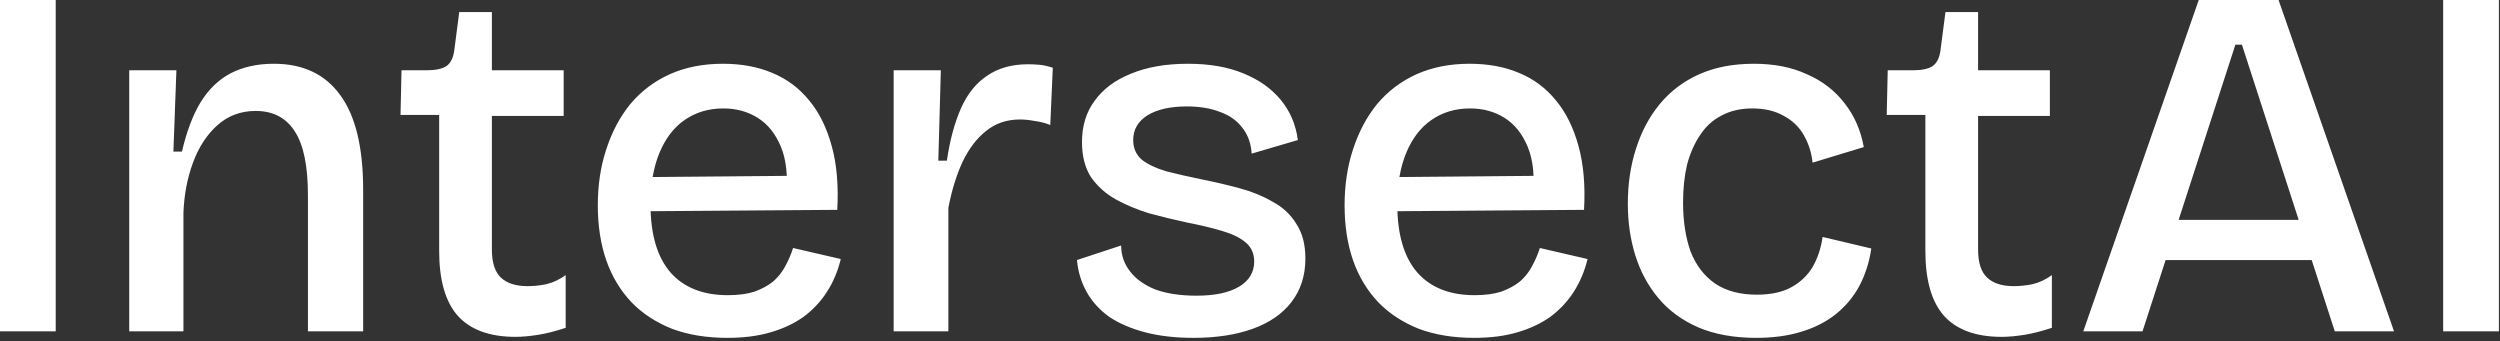 <svg width="498" height="68" viewBox="0 0 498 68" fill="none" xmlns="http://www.w3.org/2000/svg">
<rect x="0" y="0" width="498" height="68" fill="#333333" stroke="none"/>
<path d="M-0 66V-2.6226e-06H11.1V66H-0ZM25.741 66V34V14H35.141L34.541 30.2H36.241C37.175 26.2 38.408 22.933 39.941 20.4C41.541 17.8 43.541 15.867 45.941 14.6C48.408 13.333 51.275 12.7 54.541 12.7C60.341 12.7 64.741 14.767 67.741 18.9C70.808 23.033 72.341 29.333 72.341 37.8V66H61.341V38.9C61.341 33.1 60.474 28.867 58.741 26.2C57.008 23.467 54.408 22.1 50.941 22.1C47.941 22.1 45.374 23.067 43.241 25C41.175 26.867 39.575 29.333 38.441 32.4C37.308 35.467 36.675 38.8 36.541 42.4V66H25.741ZM102.683 67.1C97.55 67.1 93.717 65.7 91.183 62.9C88.717 60.1 87.483 55.8 87.483 50V22.9H79.783L79.983 14H84.983C86.717 14 88.017 13.733 88.883 13.2C89.75 12.6 90.283 11.567 90.483 10.1L91.483 2.4H97.983V14H112.283V23.1H97.983V49.7C97.983 52.3 98.583 54.167 99.783 55.3C100.983 56.433 102.75 57 105.083 57C106.35 57 107.617 56.867 108.883 56.6C110.217 56.267 111.483 55.667 112.683 54.8V65.3C110.683 65.967 108.85 66.433 107.183 66.7C105.517 66.967 104.017 67.1 102.683 67.1ZM144.883 67.3C140.75 67.3 137.083 66.7 133.883 65.5C130.683 64.233 127.983 62.467 125.783 60.2C123.583 57.867 121.917 55.1 120.783 51.9C119.65 48.633 119.083 44.967 119.083 40.9C119.083 36.833 119.65 33.1 120.783 29.7C121.917 26.233 123.517 23.233 125.583 20.7C127.717 18.167 130.317 16.2 133.383 14.8C136.517 13.4 140.05 12.7 143.983 12.7C147.65 12.7 150.917 13.3 153.783 14.5C156.717 15.7 159.183 17.533 161.183 20C163.183 22.4 164.683 25.433 165.683 29.1C166.683 32.7 167.05 36.933 166.783 41.8L126.083 42.1V35.3L160.383 35L156.583 39.2C156.983 35.2 156.65 31.9 155.583 29.3C154.517 26.7 152.983 24.767 150.983 23.5C148.983 22.233 146.683 21.6 144.083 21.6C141.15 21.6 138.583 22.367 136.383 23.9C134.25 25.367 132.583 27.533 131.383 30.4C130.183 33.267 129.583 36.7 129.583 40.7C129.583 46.7 130.917 51.233 133.583 54.3C136.25 57.3 140.05 58.8 144.983 58.8C147.05 58.8 148.817 58.567 150.283 58.1C151.75 57.567 152.983 56.9 153.983 56.1C154.983 55.233 155.783 54.233 156.383 53.1C157.05 51.9 157.583 50.667 157.983 49.4L167.483 51.6C166.883 54.067 165.95 56.267 164.683 58.2C163.483 60.067 161.95 61.7 160.083 63.1C158.217 64.433 156.017 65.467 153.483 66.2C151.017 66.933 148.15 67.3 144.883 67.3ZM178.015 66V38.9V14H187.415L186.915 32H188.615C189.215 27.933 190.148 24.467 191.415 21.6C192.681 18.733 194.415 16.567 196.615 15.1C198.815 13.567 201.548 12.8 204.815 12.8C205.481 12.8 206.215 12.833 207.015 12.9C207.815 12.967 208.715 13.167 209.715 13.5L209.215 24.9C208.215 24.5 207.181 24.233 206.115 24.1C205.048 23.9 204.081 23.8 203.215 23.8C200.548 23.8 198.281 24.567 196.415 26.1C194.548 27.567 192.981 29.633 191.715 32.3C190.515 34.9 189.581 37.933 188.915 41.4V66H178.015ZM237.733 67.3C234.133 67.3 230.933 66.933 228.133 66.2C225.333 65.467 222.933 64.433 220.933 63.1C218.999 61.7 217.499 60.033 216.433 58.1C215.366 56.167 214.733 54.067 214.533 51.8L223.333 48.9C223.333 50.833 223.933 52.567 225.133 54.1C226.333 55.633 228.033 56.833 230.233 57.7C232.499 58.5 235.199 58.9 238.333 58.9C241.999 58.9 244.833 58.3 246.833 57.1C248.833 55.9 249.833 54.233 249.833 52.1C249.833 50.5 249.266 49.233 248.133 48.3C247.066 47.367 245.499 46.6 243.433 46C241.433 45.4 239.066 44.833 236.333 44.3C233.866 43.767 231.399 43.167 228.933 42.5C226.533 41.767 224.299 40.833 222.233 39.7C220.233 38.567 218.599 37.1 217.333 35.3C216.133 33.433 215.533 31.1 215.533 28.3C215.533 25.1 216.366 22.367 218.033 20.1C219.699 17.767 222.099 15.967 225.233 14.7C228.433 13.367 232.233 12.7 236.633 12.7C240.899 12.7 244.566 13.333 247.633 14.6C250.766 15.867 253.266 17.633 255.133 19.9C256.999 22.167 258.133 24.833 258.533 27.9L249.333 30.6C249.199 28.533 248.566 26.8 247.433 25.4C246.366 24 244.899 22.967 243.033 22.3C241.166 21.567 238.966 21.2 236.433 21.2C233.099 21.2 230.466 21.8 228.533 23C226.666 24.2 225.733 25.833 225.733 27.9C225.733 29.5 226.299 30.8 227.433 31.8C228.633 32.733 230.233 33.5 232.233 34.1C234.299 34.633 236.633 35.167 239.233 35.7C241.899 36.233 244.466 36.833 246.933 37.5C249.399 38.167 251.599 39.067 253.533 40.2C255.533 41.267 257.099 42.733 258.233 44.6C259.433 46.4 260.033 48.7 260.033 51.5C260.033 54.9 259.099 57.8 257.233 60.2C255.433 62.533 252.866 64.3 249.533 65.5C246.199 66.7 242.266 67.3 237.733 67.3ZM293.641 67.3C289.508 67.3 285.841 66.7 282.641 65.5C279.441 64.233 276.741 62.467 274.541 60.2C272.341 57.867 270.675 55.1 269.541 51.9C268.408 48.633 267.841 44.967 267.841 40.9C267.841 36.833 268.408 33.1 269.541 29.7C270.675 26.233 272.275 23.233 274.341 20.7C276.475 18.167 279.075 16.2 282.141 14.8C285.275 13.4 288.808 12.7 292.741 12.7C296.408 12.7 299.675 13.3 302.541 14.5C305.475 15.7 307.941 17.533 309.941 20C311.941 22.4 313.441 25.433 314.441 29.1C315.441 32.7 315.808 36.933 315.541 41.8L274.841 42.1V35.3L309.141 35L305.341 39.2C305.741 35.2 305.408 31.9 304.341 29.3C303.275 26.7 301.741 24.767 299.741 23.5C297.741 22.233 295.441 21.6 292.841 21.6C289.908 21.6 287.341 22.367 285.141 23.9C283.008 25.367 281.341 27.533 280.141 30.4C278.941 33.267 278.341 36.7 278.341 40.7C278.341 46.7 279.675 51.233 282.341 54.3C285.008 57.3 288.808 58.8 293.741 58.8C295.808 58.8 297.575 58.567 299.041 58.1C300.508 57.567 301.741 56.9 302.741 56.1C303.741 55.233 304.541 54.233 305.141 53.1C305.808 51.9 306.341 50.667 306.741 49.4L316.241 51.6C315.641 54.067 314.708 56.267 313.441 58.2C312.241 60.067 310.708 61.7 308.841 63.1C306.975 64.433 304.775 65.467 302.241 66.2C299.775 66.933 296.908 67.3 293.641 67.3ZM349.865 67.3C345.399 67.3 341.532 66.6 338.265 65.2C335.065 63.8 332.432 61.867 330.365 59.4C328.299 56.933 326.765 54.1 325.765 50.9C324.765 47.7 324.265 44.267 324.265 40.6C324.265 36.667 324.799 33.033 325.865 29.7C326.932 26.3 328.499 23.333 330.565 20.8C332.699 18.2 335.332 16.2 338.465 14.8C341.599 13.4 345.232 12.7 349.365 12.7C353.432 12.7 356.965 13.4 359.965 14.8C363.032 16.133 365.532 18.067 367.465 20.6C369.399 23.067 370.665 25.967 371.265 29.3L361.065 32.4C360.865 30.467 360.299 28.667 359.365 27C358.432 25.333 357.099 24.033 355.365 23.1C353.632 22.1 351.532 21.6 349.065 21.6C346.732 21.6 344.699 22.067 342.965 23C341.232 23.867 339.799 25.167 338.665 26.9C337.532 28.567 336.665 30.533 336.065 32.8C335.532 35.067 335.265 37.567 335.265 40.3C335.265 44.033 335.765 47.3 336.765 50.1C337.832 52.833 339.465 54.967 341.665 56.5C343.865 57.967 346.632 58.7 349.965 58.7C352.765 58.7 355.065 58.2 356.865 57.2C358.665 56.2 360.065 54.867 361.065 53.2C362.065 51.467 362.732 49.467 363.065 47.2L372.765 49.5C372.365 52.233 371.565 54.733 370.365 57C369.165 59.2 367.599 61.067 365.665 62.6C363.732 64.133 361.432 65.3 358.765 66.1C356.165 66.9 353.199 67.3 349.865 67.3ZM398.734 67.1C393.601 67.1 389.768 65.7 387.234 62.9C384.768 60.1 383.534 55.8 383.534 50V22.9H375.834L376.034 14H381.034C382.768 14 384.068 13.733 384.934 13.2C385.801 12.6 386.334 11.567 386.534 10.1L387.534 2.4H394.034V14H408.334V23.1H394.034V49.7C394.034 52.3 394.634 54.167 395.834 55.3C397.034 56.433 398.801 57 401.134 57C402.401 57 403.668 56.867 404.934 56.6C406.268 56.267 407.534 55.667 408.734 54.8V65.3C406.734 65.967 404.901 66.433 403.234 66.7C401.568 66.967 400.068 67.1 398.734 67.1ZM414.99 66L437.99 -2.6226e-06H453.89L476.89 66H465.09L446.59 8.9H445.29L426.79 66H414.99ZM426.49 51.8V43.8H466.79V51.8H426.49ZM486.679 66V-2.6226e-06H497.779V66H486.679Z" fill="white"/>
</svg>
